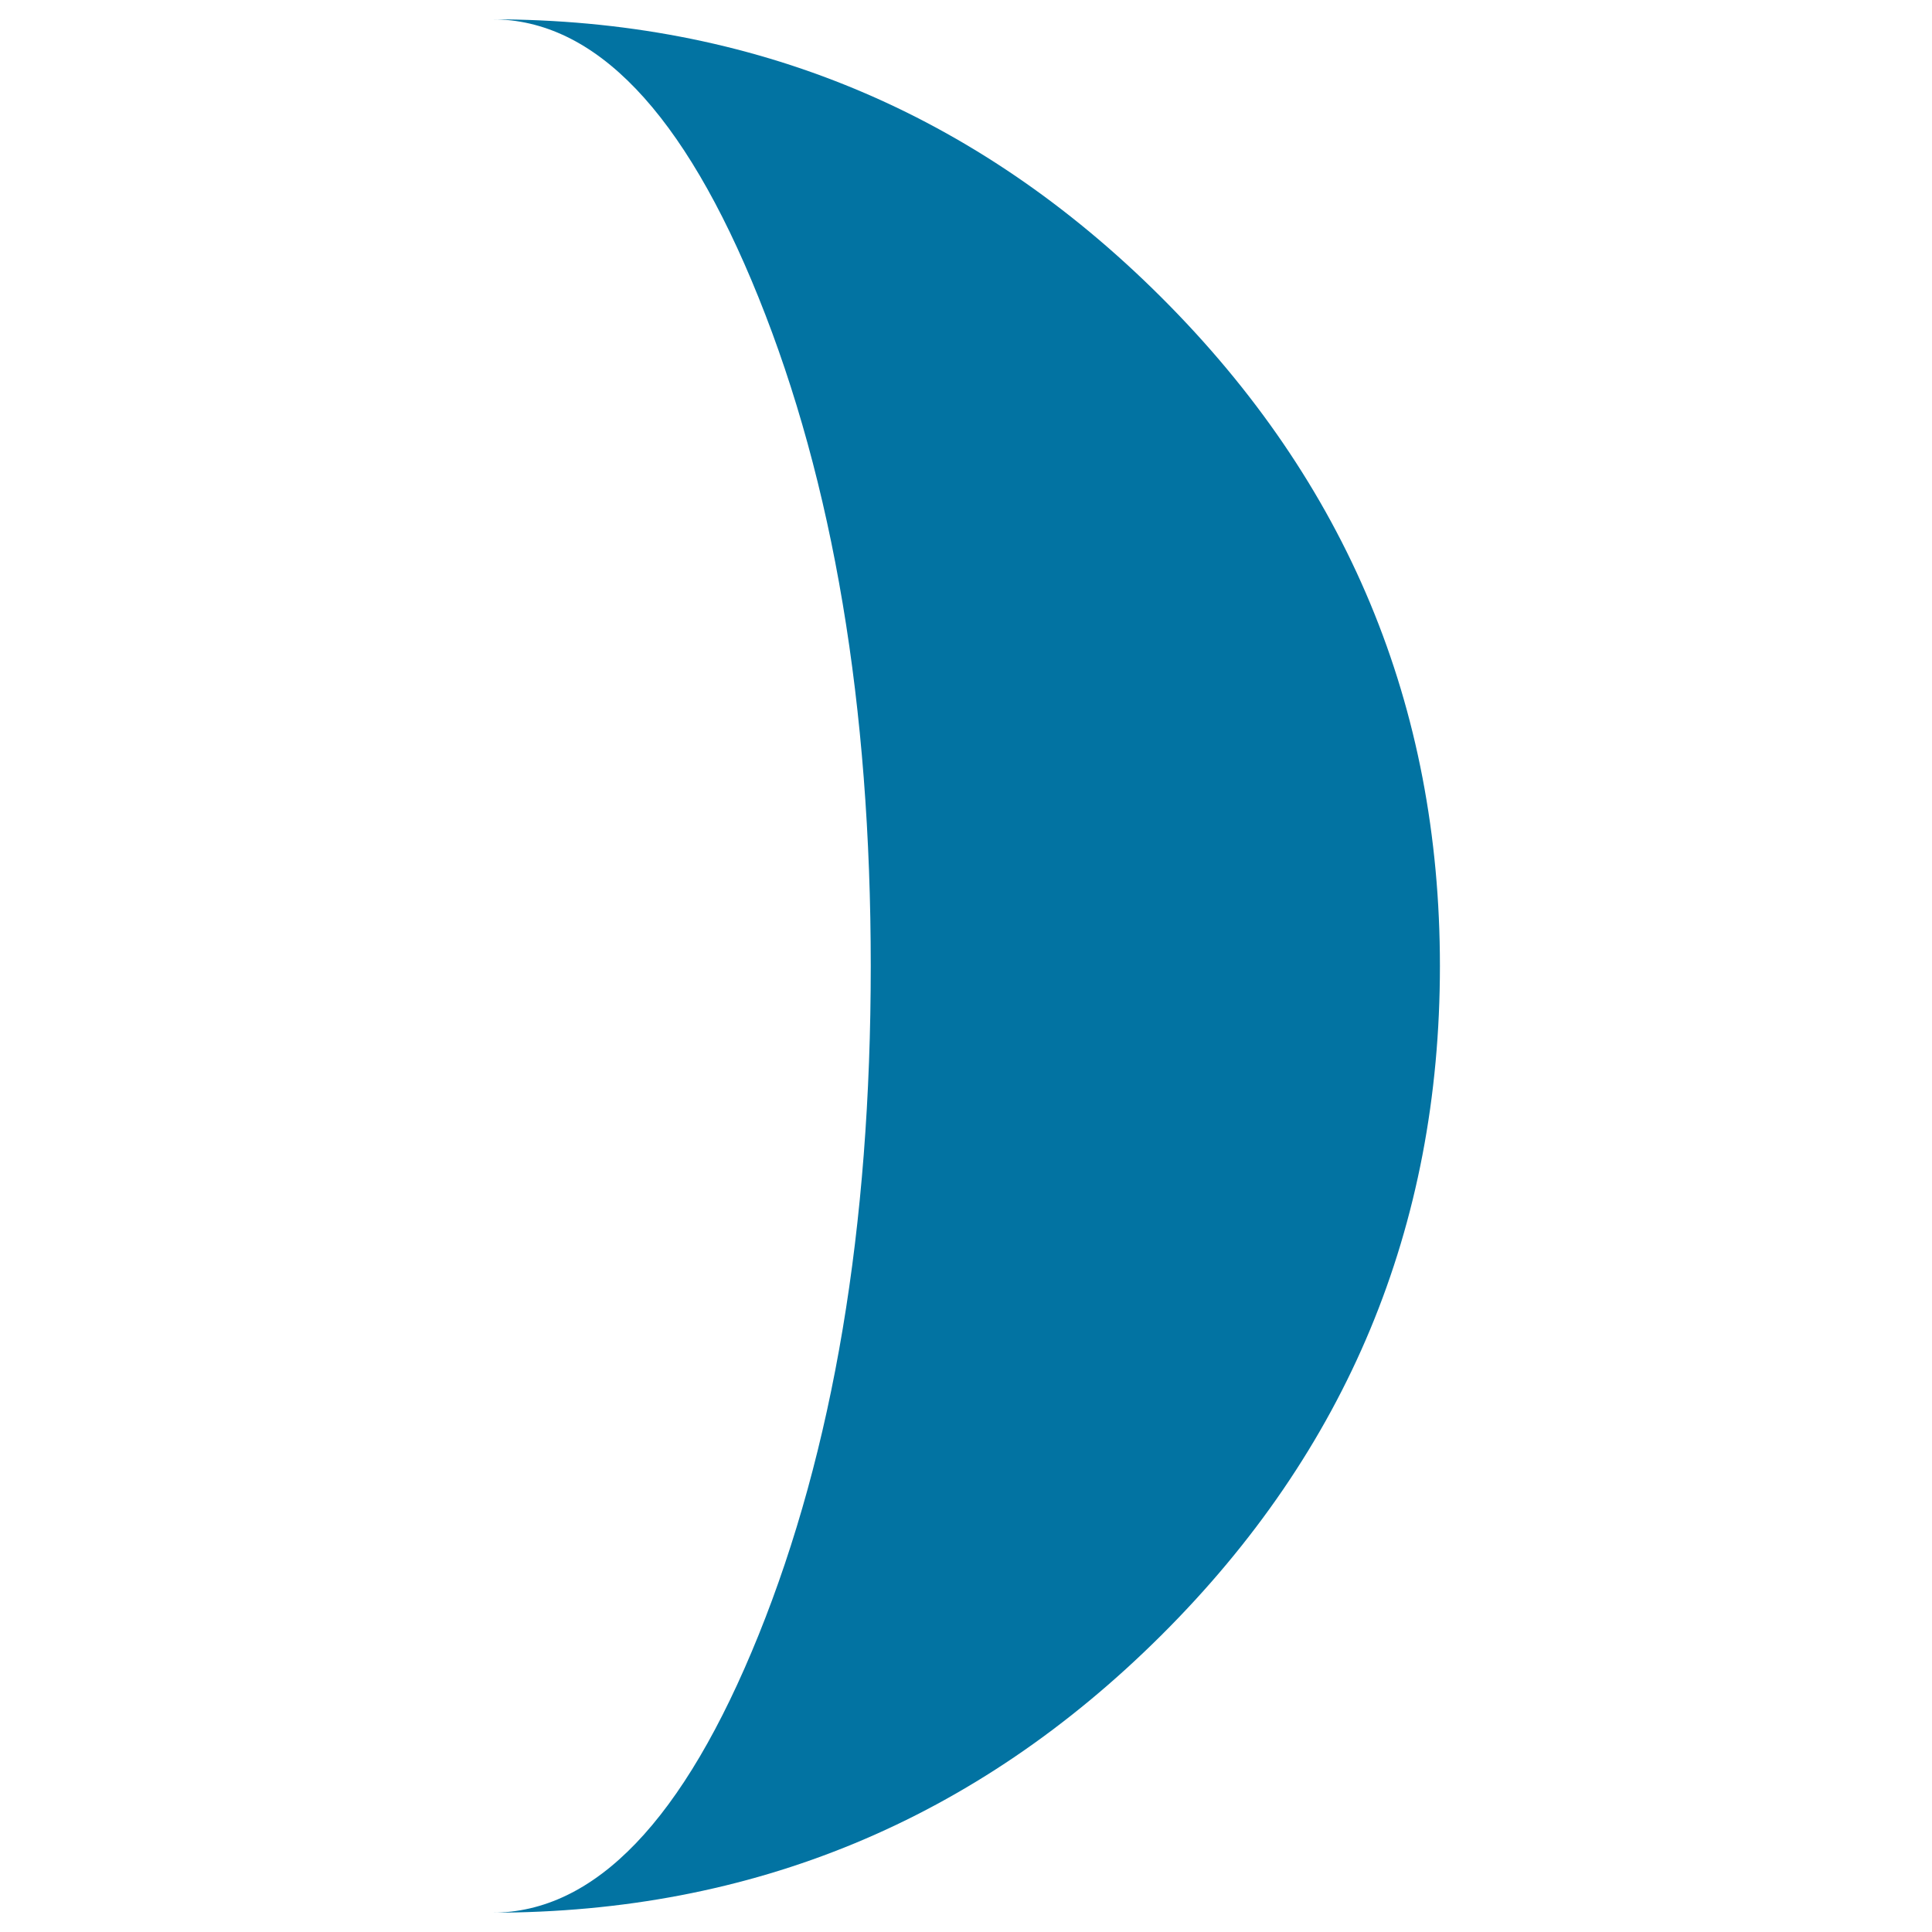 <svg xmlns="http://www.w3.org/2000/svg" viewBox="0 0 1000 1000" style="fill:#0273a2">
<title>Moon Phase Interface Symbol SVG icon</title>
<g><path d="M254.7,990c53.3,0,99.2-47.9,137.9-143.6c38.7-95.8,58.1-211.2,58.1-346.4c0-134.8-19.4-250.2-58.1-346.1C353.9,58,308,10,254.7,10C389.5,10,505,58,601.1,153.9c96.1,95.9,144.2,211.3,144.2,346.1c0,135.2-48.1,250.7-144.2,346.4C505,942.1,389.5,990,254.7,990z"/></g>
</svg>